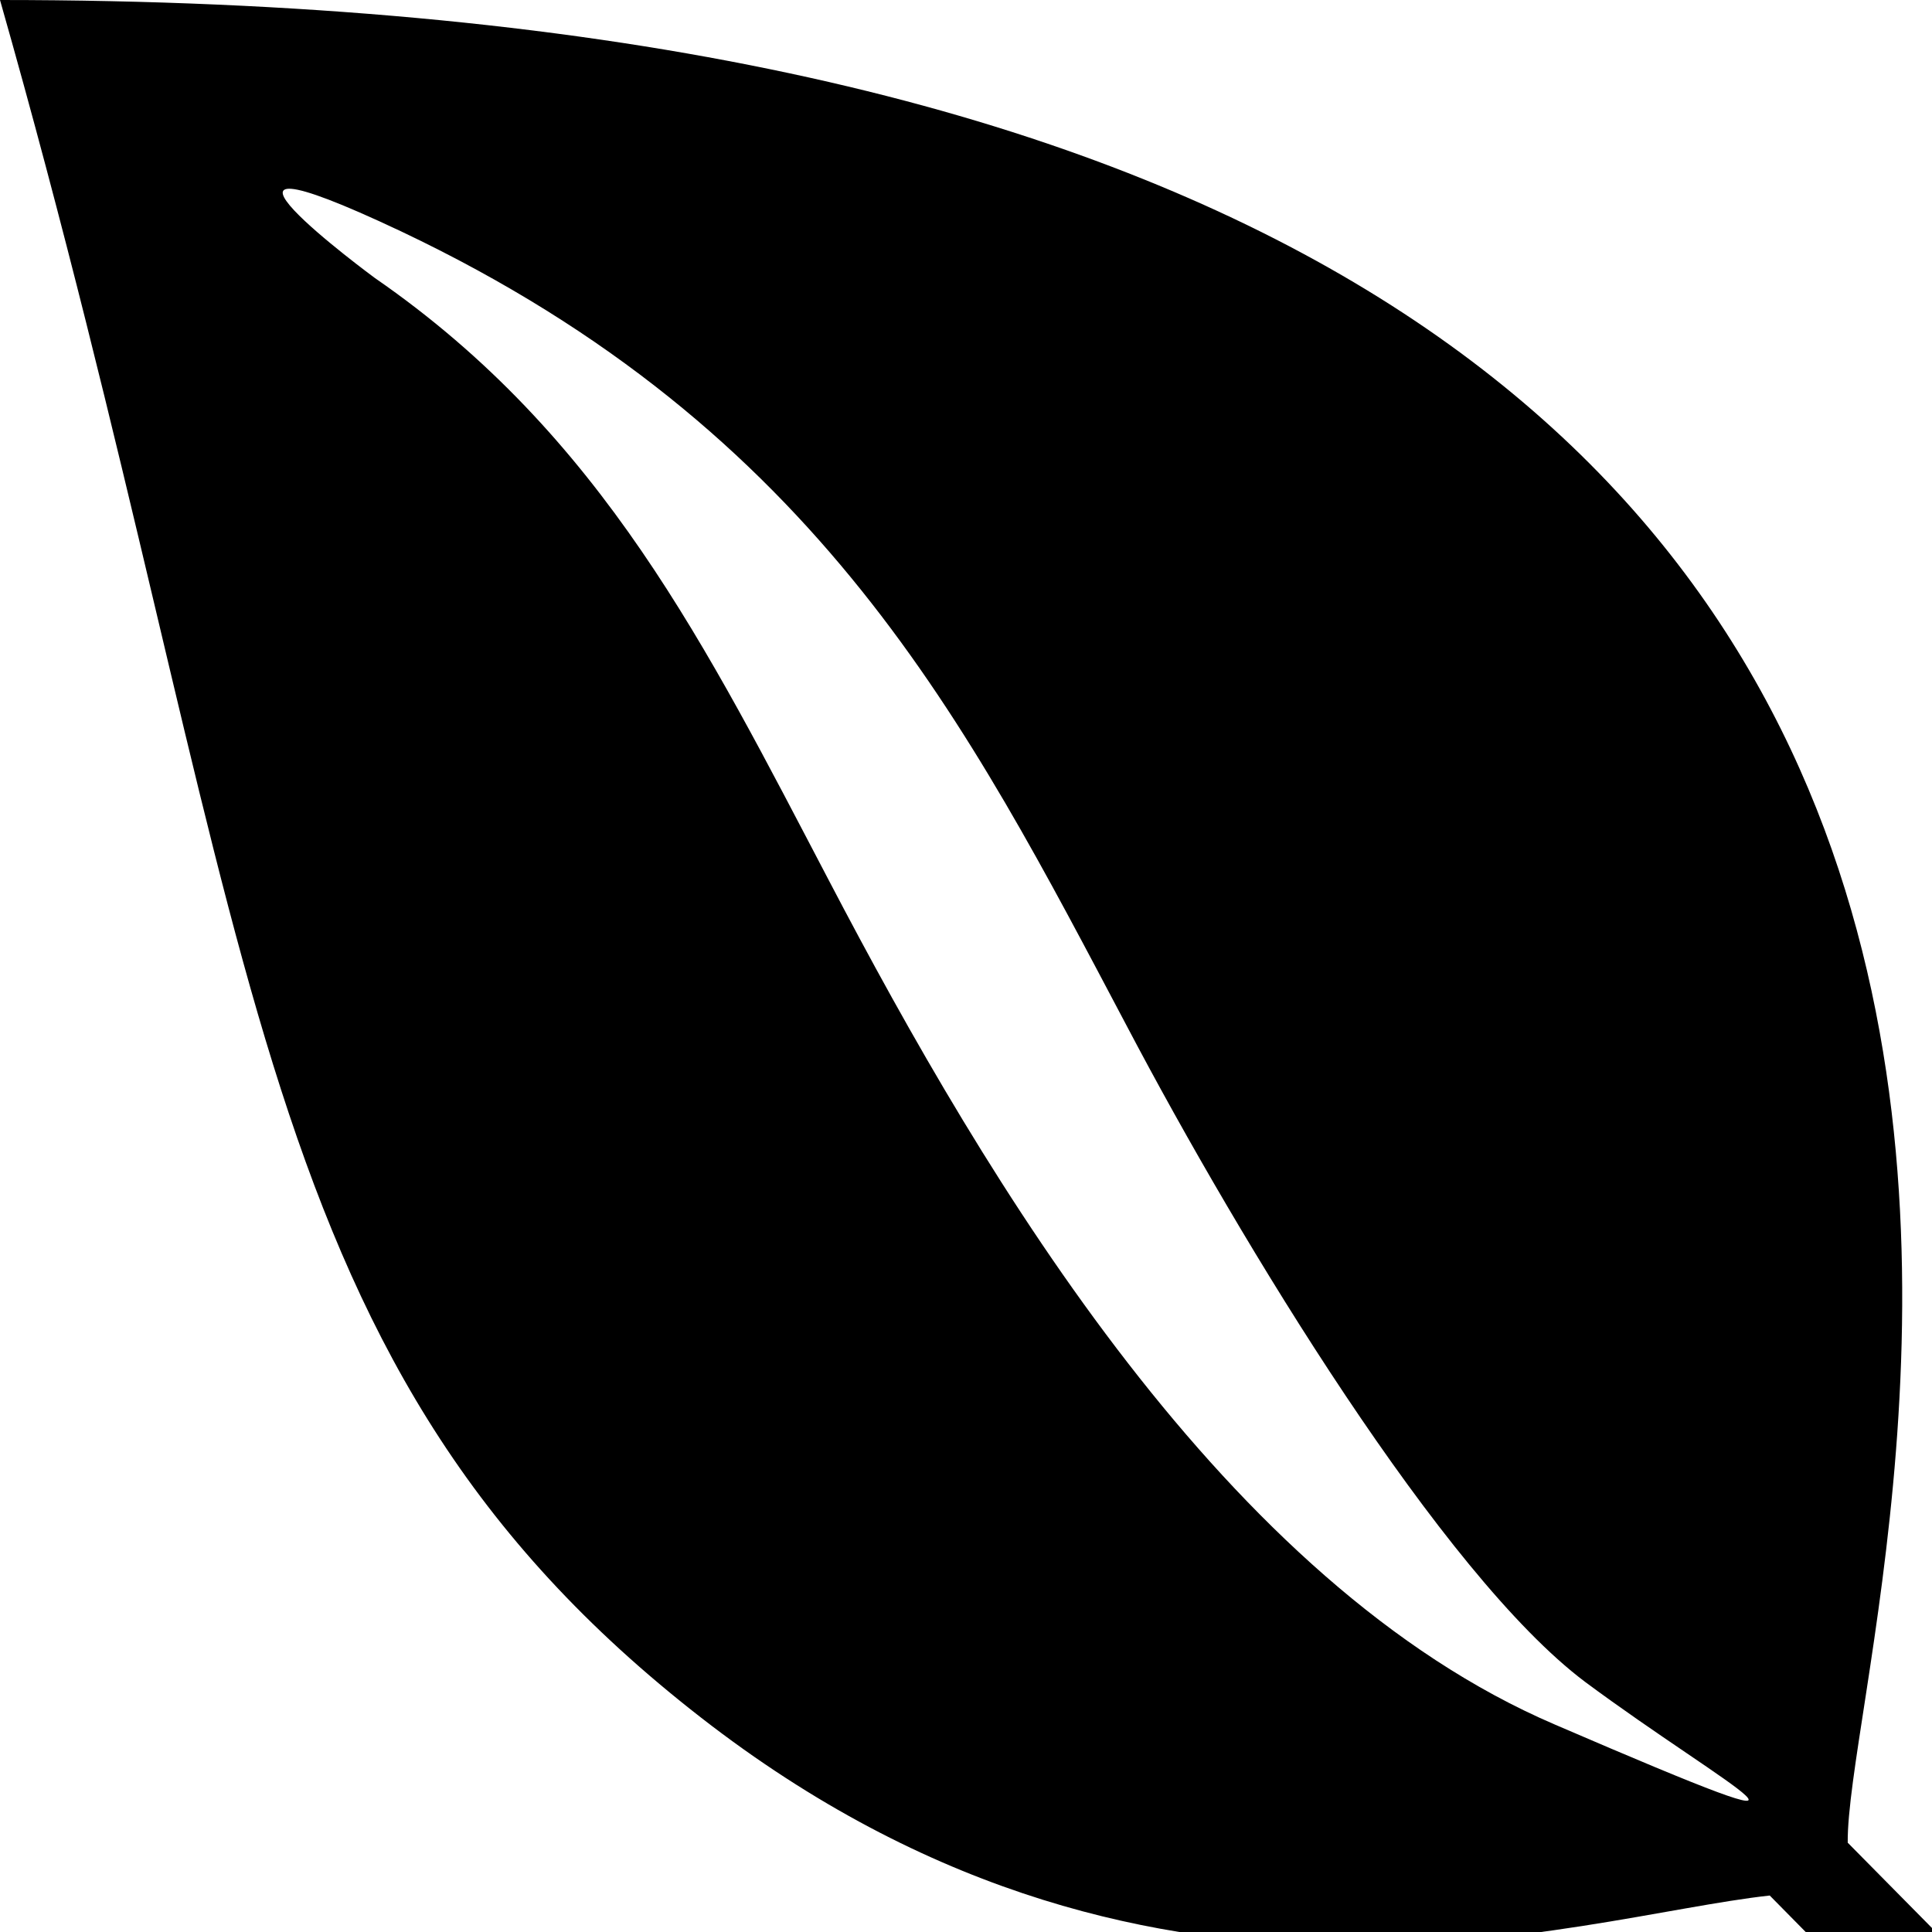 <?xml version="1.0" standalone="no"?>
<svg width="1536px" height="1536px" version="1.1" xmlns="http://www.w3.org/2000/svg">
    <path transform="scale(1, -1) translate(0, -1536)" glyph-name="envira" unicode="&#xf299;" horiz-adv-x="1792" 

d="M896 720c-127 240 -244 474 -577 632c-199 94 -21 -37 -21 -37c181 -125 264 -294 361 -479c126 -241 316 -559 577 -671c260 -112 137 -50 24 34c-113 85 -273 348 -364 521zM549 177c-361 286 -341 628 -549 1359c1911 0 1467 -1269 1469 -1465l323 -327h-104l-281 285
c-156 -17 -498 -138 -858 148z" />
</svg>